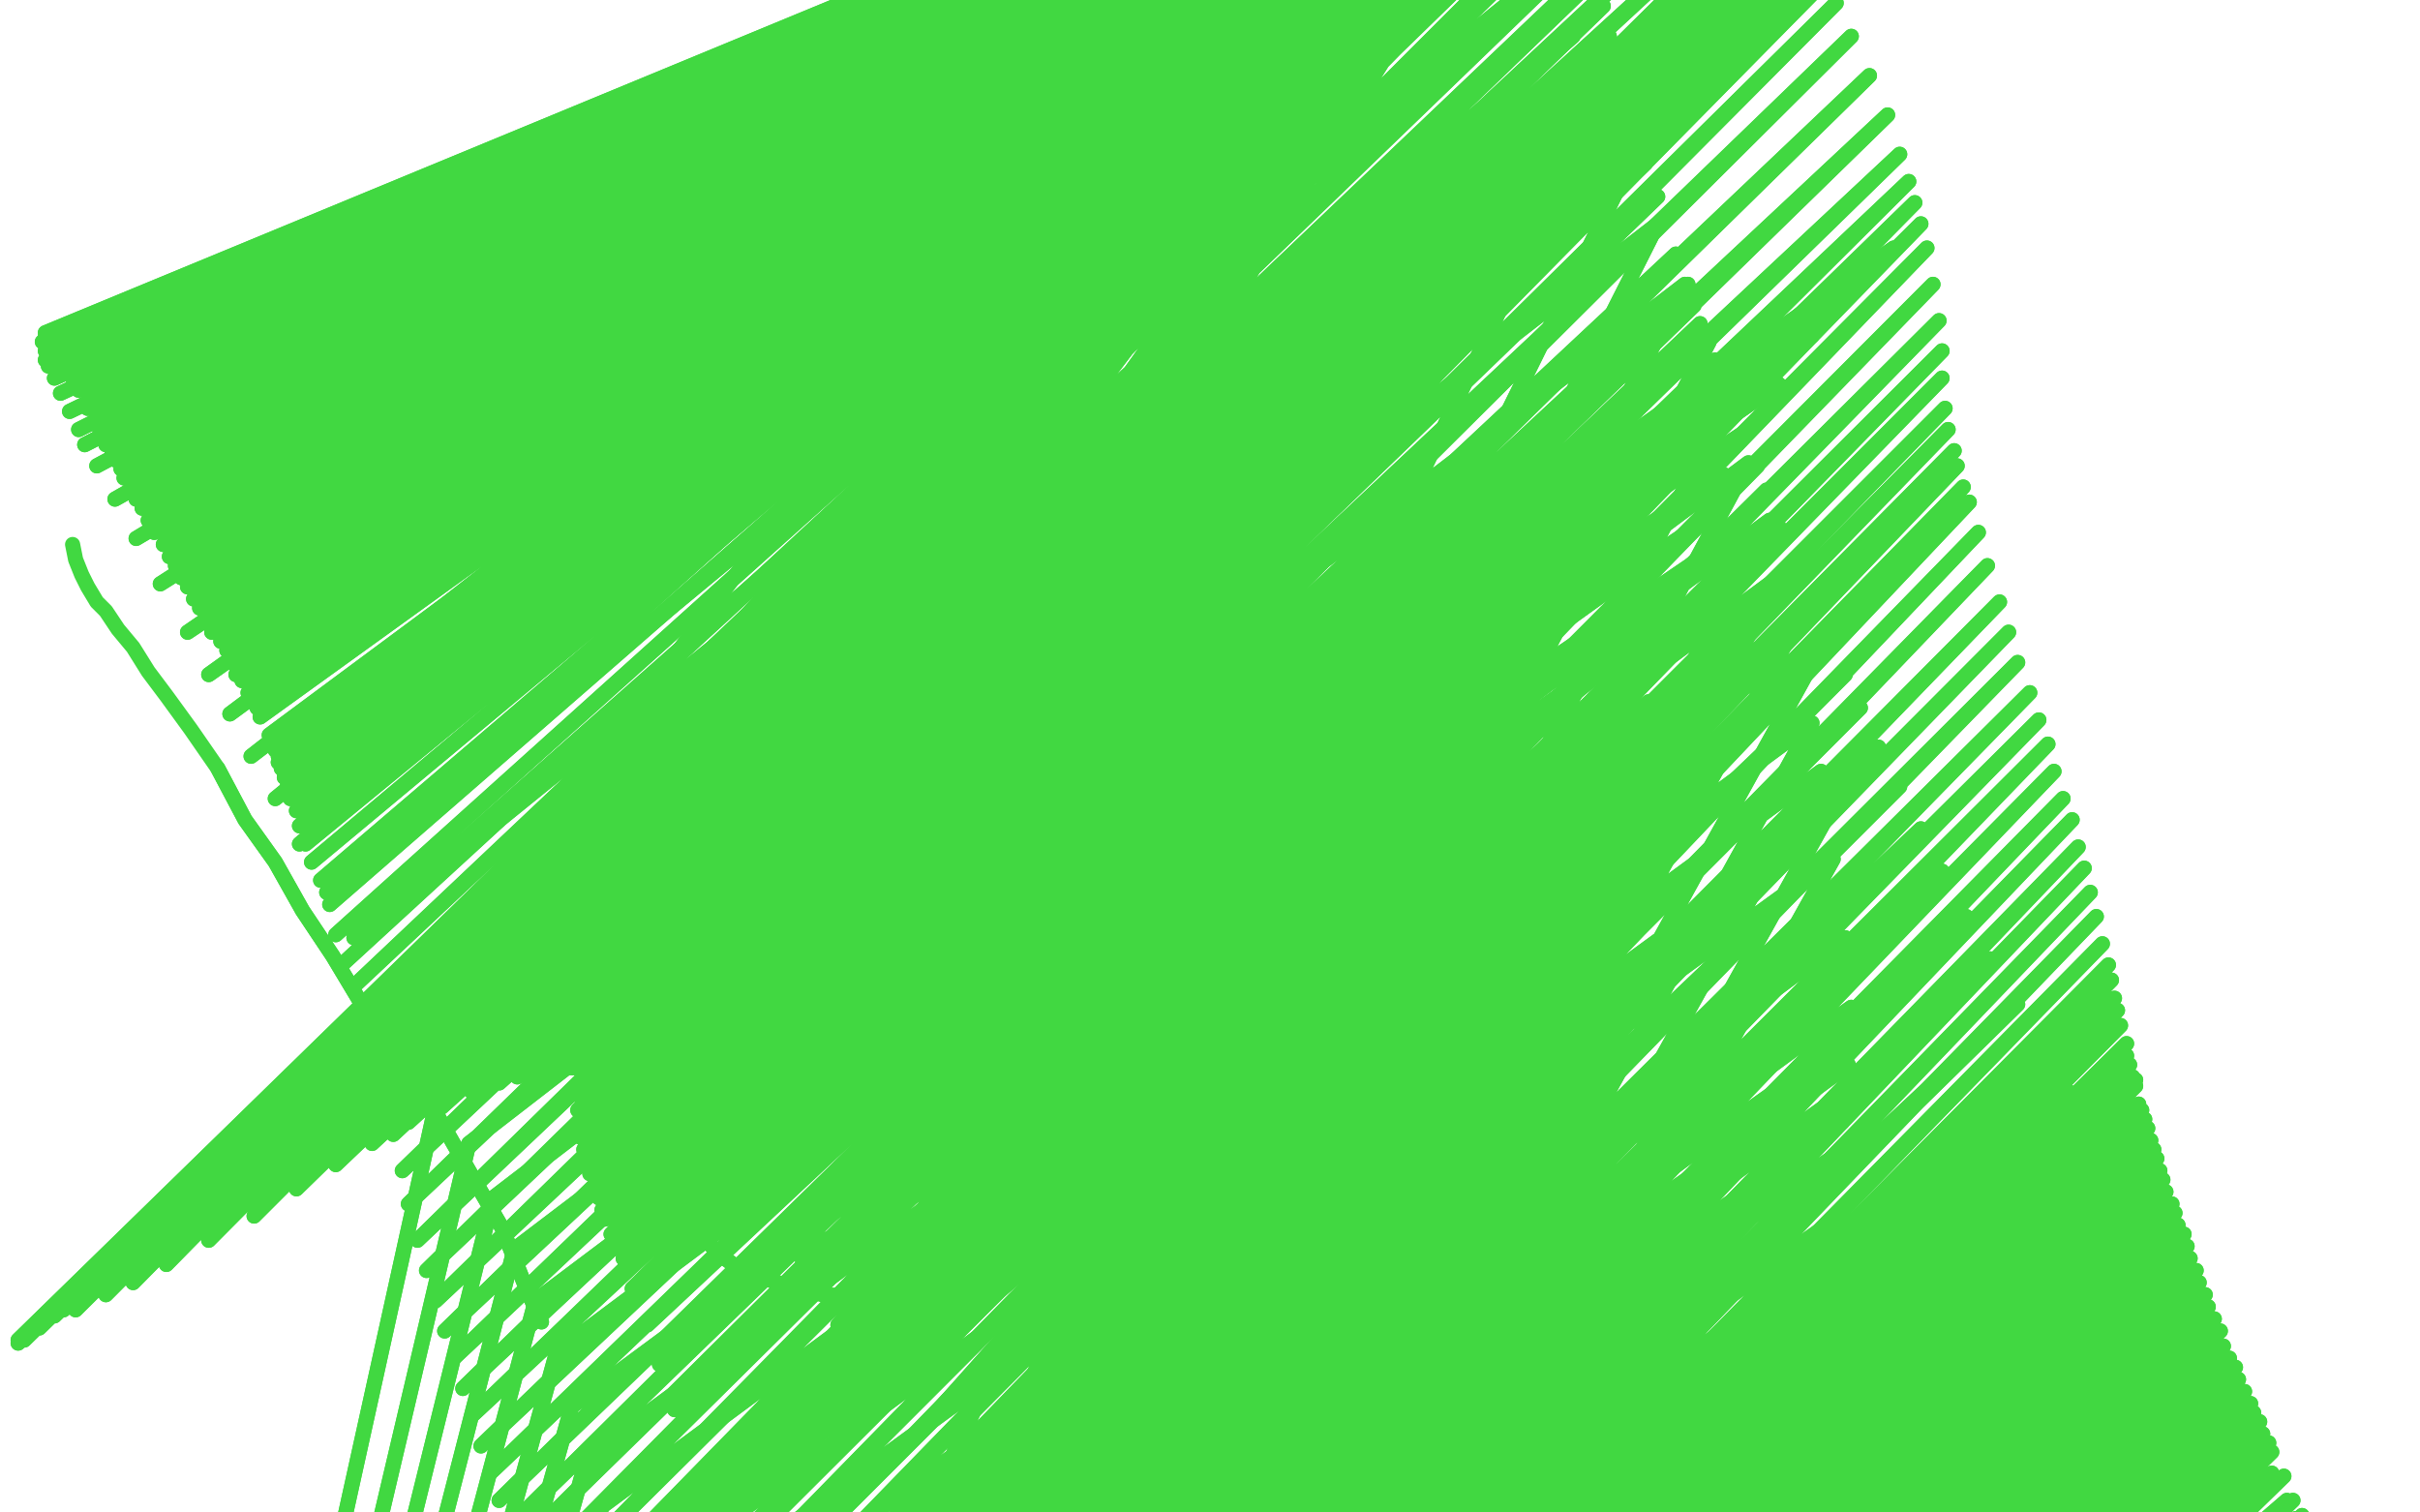 <?xml version="1.0" standalone="no"?>
<!DOCTYPE svg PUBLIC "-//W3C//DTD SVG 1.1//EN"
"http://www.w3.org/Graphics/SVG/1.1/DTD/svg11.dtd">

<svg width="800" height="500" version="1.1" xmlns="http://www.w3.org/2000/svg" xmlns:xlink="http://www.w3.org/1999/xlink" style="stroke-antialiasing: false"><desc>This SVG has been created on https://colorillo.com/</desc><rect x='0' y='0' width='800' height='500' style='fill: rgb(255,255,255); stroke-width:0' /><polyline points="221,299 221,299 221,299 220,299 220,299 220,297 220,297 247,281 247,281 258,277 270,274 309,271 322,273 334,275 342,278 350,282 357,287 362,293 367,299 369,305 371,310 372,315 371,321 370,327 368,333 363,342 357,350 350,357 343,365 332,375 321,383 311,390 303,395" style="fill: none; stroke: #41d841; stroke-width: 5; stroke-linejoin: round; stroke-linecap: round; stroke-antialiasing: false; stroke-antialias: 0; opacity: 1.0"/>
<polyline points="221,299 221,299 221,299 220,299 220,299 220,297 220,297 247,281 258,277 270,274 309,271 322,273 334,275 342,278 350,282 357,287 362,293 367,299 369,305 371,310 372,315 371,321 370,327 368,333 363,342 357,350 350,357 343,365 332,375 321,383 311,390 303,395 297,398 292,401 287,404 282,406 278,408 275,409 272,410 270,412 268,412 266,413 265,414 265,416" style="fill: none; stroke: #41d841; stroke-width: 5; stroke-linejoin: round; stroke-linecap: round; stroke-antialiasing: false; stroke-antialias: 0; opacity: 1.0"/>
<polyline points="271,322 271,322 271,322 270,320 270,320 269,316 269,316 267,313 267,313 266,311 266,311 264,309 264,309 263,308 263,308 261,307 261,307 259,308 259,308 256,309 256,309 254,310 254,310 250,313 250,313 246,317 246,317 242,322 238,327 235,334 231,340 228,348 226,355 224,363 223,375 223,382 224,389 227,398 231,407 237,414 245,420 257,424 272,428 288,429 303,428 318,426 331,422 341,419 348,416 354,415 357,413 365,410 367,408 368,408 369,408 368,408 365,410 362,413 355,420 350,426 345,431 342,435 339,439 336,443 334,445 332,449 330,451 329,453 328,455 326,457 326,457 325,458 324,459 324,459 323,459 323,460 323,461 322,461" style="fill: none; stroke: #41d841; stroke-width: 5; stroke-linejoin: round; stroke-linecap: round; stroke-antialiasing: false; stroke-antialias: 0; opacity: 1.0"/>
<polyline points="271,322 271,322 271,322 270,320 270,320 269,316 269,316 267,313 267,313 266,311 266,311 264,309 264,309 263,308 263,308 261,307 261,307 259,308 259,308 256,309 256,309 254,310 254,310 250,313 250,313 246,317 242,322 238,327 235,334 231,340 228,348 226,355 224,363 223,375 223,382 224,389 227,398 231,407 237,414 245,420 257,424 272,428 288,429 303,428 318,426 331,422 341,419 348,416 354,415 357,413 365,410 367,408 368,408 369,408 368,408 365,410 362,413 355,420 350,426 345,431 342,435 339,439 336,443 334,445 332,449 330,451 329,453 328,455 326,457 326,457 325,458 324,459 324,459 323,459 323,460 323,461 322,461 322,461 321,461" style="fill: none; stroke: #41d841; stroke-width: 5; stroke-linejoin: round; stroke-linecap: round; stroke-antialiasing: false; stroke-antialias: 0; opacity: 1.0"/>
<polyline points="339,215 339,213 339,213 338,211 338,211 491,-34 491,-34 337,210 337,210 490,-34 490,-34 336,209 336,209 488,-34 488,-34 336,209 336,209 488,-34 488,-34 335,210 335,210 487,-33 487,-33 333,211 333,211 487,-33 487,-33 327,213 327,213 486,-33 486,-33 317,218 317,218 485,-33 485,-33 301,225 301,225 485,-33 485,-33 281,236 484,-33 258,248 484,-32 236,262 483,-32 217,276 482,-32 202,289 482,-32 188,302 482,-31 177,315 482,-31 164,327 482,-30 153,338 482,-30 142,346 483,-29 130,355 483,-29 119,364 483,-29 108,371 483,-28 98,378 484,-28 89,385 484,-27 82,390 484,-27 74,398 485,-27 66,403 485,-27 58,408 485,-26 51,413 486,-25 45,416 486,-25 40,420 487,-25 36,422 487,-25 32,424 487,-25 29,427 488,-25 26,429 488,-25 23,431 489,-27 21,433 490,-27 19,434 491,-27 18,435 491,-28 17,435 492,-29 16,436 493,-29 16,436 493,-30 15,437 494,-31 15,437 494,-31 14,438 495,-32 14,438 495,-32 12,439 496,-33 11,440 496,-33 10,441 497,-34 9,441 497,-34 8,442 497,-35 8,443 497,-35 7,443 498,-36 7,443 498,-36 6,443 498,-37 6,443 499,-37 6,444 499,-37 6,444 499,-37 6,444 500,-39 9,441 500,-39 13,439 500,-39 25,433 500,-39 35,428 500,-39 44,424 501,-39 55,418 506,-41 69,410 521,-45 84,402 536,-50 98,393 552,-50 111,385 568,-50 123,378 582,-50 135,371 596,-50 146,366 608,-50 156,361 617,-50 165,358 621,-50 171,356 623,-50 176,354 623,-50 180,353 623,-50 183,353 624,-50 184,353 624,-50 185,353 624,-50 186,353 620,-50 187,353 617,-50 188,353 615,-50 189,353 612,-50 190,353 610,-50 190,353 609,-50 191,353 607,-50 191,353 606,-50 192,353 605,-50 192,353 604,-50 192,353 603,-50 193,353 601,-50 193,353 600,-43 193,353 598,-41 192,358 596,-39 191,362 595,-36 191,367 595,-32 191,371 594,-29 192,376 595,-25 193,380 595,-23 194,385 596,-20 195,388 597,-19 197,393 598,-17 198,396 598,-15 199,400 601,-11 200,401 603,-6 200,403 607,1 202,408 612,12 206,416 618,25 209,426 624,38 214,438 628,51 218,451 631,60 223,466 633,67 227,479 635,74 231,490 637,82 234,500 639,94 236,509 641,106 238,519 642,116 240,527 642,125 242,536 643,135 244,545 644,142 245,554 646,149 247,562 647,154 248,570 649,161 250,579 651,166 253,587 654,176 255,596 657,187 257,605 661,199 259,615 664,209 260,625 667,219 263,634 671,229 265,644 674,238 269,653 677,246 273,665 679,255 276,675 682,264 279,685 685,271 282,694 687,280 284,702 689,287 286,710 691,295 288,716 693,303 290,722 695,312 292,726 697,319 293,730 698,324 293,734 699,330 295,740 700,334 296,744 701,339 296,747 703,345 297,749 703,349 297,751 704,352 298,753 705,356 298,755 706,357 299,757 706,359 301,763 707,365 301,766 708,367 302,769 709,370 303,771 710,373 304,775 711,377 305,778 712,380 306,782 713,383 307,785 714,387 308,788 715,390 308,792 716,394 310,796 718,398 310,799 719,401 311,802 720,405 313,806 722,408 314,810 723,412 314,813 724,416 316,817 726,420 317,820 727,424 318,823 729,428 320,827 730,432 321,831 732,436 322,835 734,440 324,838 735,445 325,842 737,449 327,845 739,452 328,849 740,456 330,852 742,460 331,855 744,464 332,859 745,467 334,862 747,470 335,865 748,474 336,868 750,477 339,875 751,480 342,882 755,488 345,887 758,496 347,891 761,501 348,894 763,506 349,898 765,509 350,900 766,512 351,902 767,514 352,903 768,516 352,904 768,516 351,902 769,519 349,900 768,516 347,898 766,513 341,887 762,507 336,879 759,502 332,872 756,496 329,866 751,487 323,856 745,474 317,843 737,459 310,828 728,442 302,813 719,424 295,799 710,408 288,785 701,392 281,771 693,376 273,759 684,361 266,745 675,346 259,732 667,332 253,720 658,317 246,705 650,303 238,691 642,288 231,678 635,274 226,662 628,260 221,648 621,247 216,634 615,234 211,623 610,223 206,609 604,212 203,597 599,201 194,574 588,174 190,564 584,162 186,556 581,154 183,546 577,144 180,539 574,136 176,531 571,129 173,523 569,123 170,513 567,119 168,505 564,113 165,496 562,107 162,487 560,101 159,478 558,94 156,468 554,84 153,459 551,72 150,449 548,65 147,440 544,54 144,430 540,43 141,420 537,32 138,410 534,22 135,398 532,12 133,387 530,2 130,375 528,-8 128,365 526,-19 125,355 523,-31 123,345 520,-41 120,336 518,-50 117,326 515,-50 114,318 512,-50 111,309 510,-50 109,299 507,-50 106,291 505,-50 103,285 502,-50 101,279 500,-50 99,273 497,-50 98,268 495,-50 96,264 493,-50 95,260 491,-50 94,257 490,-50 94,256 489,-50 93,254 488,-50 92,252 488,-50 92,250 487,-50 91,248 486,-50 90,245 485,-50 89,243 484,-50 86,237 481,-50 85,234 480,-50 83,232 478,-50 82,229 476,-50 80,225 474,-50 78,223 470,-50 76,219 463,-50 75,215 458,-50 73,212 452,-50 70,209 448,-50 69,205 443,-50 66,201 439,-50 64,198 435,-50 62,194 431,-50 60,191 428,-50 58,187 425,-50 56,184 422,-50 54,180 419,-50 51,176 416,-50 49,172 414,-50 47,168 412,-50 45,165 411,-50 44,162 409,-50 41,158 408,-50 40,155 407,-50 38,152 406,-50 37,149 405,-50 35,147 404,-50 34,144 404,-50 33,142 404,-50 29,135 403,-50 26,129 403,-50" style="fill: none; stroke: #41d841; stroke-width: 5; stroke-linejoin: round; stroke-linecap: round; stroke-antialiasing: false; stroke-antialias: 0; opacity: 1.0"/>
<polyline points="403,-50 24,125 403,-50 22,121 402,-50 21,120 402,-50 19,117 402,-50 19,116 402,-50 18,114 402,-50 17,113 401,-50 16,112 401,-50 16,111 401,-50 15,111 401,-50 15,111 402,-50 15,110 402,-50 15,110 402,-50 14,113 402,-50 15,116 403,-50 15,119 404,-50 16,121 405,-50 18,125 406,-50 20,130 407,-50 23,136 408,-50 26,142 409,-50 28,147 412,-50 32,154 416,-50 38,165 423,-50 45,178 431,-50 53,193 440,-50 62,209 450,-50 69,223 458,-50 76,236 467,-50 83,250 476,-50 91,264 485,-50 99,279 494,-50 108,295 502,-31 117,310 511,-9 126,327 520,12 136,344 529,33 -50,1245 145,361 539,54 -50,1249 155,378 548,74 -50,1257 163,396 557,94 -50,1268 170,413 565,113 -50,1282 177,430 572,133 -50,1301 184,447 578,153 -50,1319 189,465 585,172 -47,1340 194,482 589,190 -47,1358 199,498 594,206 -49,1379 202,514 597,223 -50,1395 205,529 599,239 -50,1413 208,543 602,255 -50,1430 210,558 604,270 -50,1446 212,570 606,284 -50,1459 215,593 610,310 217,602 611,322 218,611 612,333 219,621 612,343 219,630 611,352 220,640 610,361 220,649 609,371 220,658 608,381 220,667 606,393 221,677 604,405 221,687 602,417 221,698 601,428 222,709 599,440 222,721 598,451 222,731 596,461 221,739 595,472 221,745 593,481 220,750 593,490 220,754 592,497 220,758 591,506 220,762 589,514 220,769 589,523 219,777 588,531 219,786 588,537 219,793 588,545 219,798 588,553 219,802 588,560 219,804 589,567 219,806 590,572 219,809 591,577 219,812 592,581 219,814 593,585 219,818 594,588 219,821 595,592 220,824 595,593 220,828 595,595 220,831 596,598 220,835 596,601" style="fill: none; stroke: #41d841; stroke-width: 5; stroke-linejoin: round; stroke-linecap: round; stroke-antialiasing: false; stroke-antialias: 0; opacity: 1.0"/>
<polyline points="339,215 339,213 339,213 338,211 338,211 491,-34 491,-34 337,210 337,210 490,-34 490,-34 336,209 336,209 488,-34 488,-34 336,209 336,209 488,-34 488,-34 335,210 335,210 487,-33 487,-33 333,211 333,211 487,-33 487,-33 327,213 327,213 486,-33 486,-33 317,218 317,218 485,-33 485,-33 301,225 301,225 485,-33 281,236 484,-33 258,248 484,-32 236,262 483,-32 217,276 482,-32 202,289 482,-32 188,302 482,-31 177,315 482,-31 164,327 482,-30 153,338 482,-30 142,346 483,-29 130,355 483,-29 119,364 483,-29 108,371 483,-28 98,378 484,-28 89,385 484,-27 82,390 484,-27 74,398 485,-27 66,403 485,-27 58,408 485,-26 51,413 486,-25 45,416 486,-25 40,420 487,-25 36,422 487,-25 32,424 487,-25 29,427 488,-25 26,429 488,-25 23,431 489,-27 21,433 490,-27 19,434 491,-27 18,435 491,-28 17,435 492,-29 16,436 493,-29 16,436 493,-30 15,437 494,-31 15,437 494,-31 14,438 495,-32 14,438 495,-32 12,439 496,-33 11,440 496,-33 10,441 497,-34 9,441 497,-34 8,442 497,-35 8,443 497,-35 7,443 498,-36 7,443 498,-36 6,443 498,-37 6,443 499,-37 6,444 499,-37 6,444 499,-37 6,444 500,-39 9,441 500,-39 13,439 500,-39 25,433 500,-39 35,428 500,-39 44,424 501,-39 55,418 506,-41 69,410 521,-45 84,402 536,-50 98,393 552,-50 111,385 568,-50 123,378 582,-50 135,371 596,-50 146,366 608,-50 156,361 617,-50 165,358 621,-50 171,356 623,-50 176,354 623,-50 180,353 623,-50 183,353 624,-50 184,353 624,-50 185,353 624,-50 186,353 620,-50 187,353 617,-50 188,353 615,-50 189,353 612,-50 190,353 610,-50 190,353 609,-50 191,353 607,-50 191,353 606,-50 192,353 605,-50 192,353 604,-50 192,353 603,-50 193,353 601,-50 193,353 600,-43 193,353 598,-41 192,358 596,-39 191,362 595,-36 191,367 595,-32 191,371 594,-29 192,376 595,-25 193,380 595,-23 194,385 596,-20 195,388 597,-19 197,393 598,-17 198,396 598,-15 199,400 601,-11 200,401 603,-6 200,403 607,1 202,408 612,12 206,416 618,25 209,426 624,38 214,438 628,51 218,451 631,60 223,466 633,67 227,479 635,74 231,490 637,82 234,500 639,94 236,509 641,106 238,519 642,116 240,527 642,125 242,536 643,135 244,545 644,142 245,554 646,149 247,562 647,154 248,570 649,161 250,579 651,166 253,587 654,176 255,596 657,187 257,605 661,199 259,615 664,209 260,625 667,219 263,634 671,229 265,644 674,238 269,653 677,246 273,665 679,255 276,675 682,264 279,685 685,271 282,694 687,280 284,702 689,287 286,710 691,295 288,716 693,303 290,722 695,312 292,726 697,319 293,730 698,324 293,734 699,330 295,740 700,334 296,744 701,339 296,747 703,345 297,749 703,349 297,751 704,352 298,753 705,356 298,755 706,357 299,757 706,359 301,763 707,365 301,766 708,367 302,769 709,370 303,771 710,373 304,775 711,377 305,778 712,380 306,782 713,383 307,785 714,387 308,788 715,390 308,792 716,394 310,796 718,398 310,799 719,401 311,802 720,405 313,806 722,408 314,810 723,412 314,813 724,416 316,817 726,420 317,820 727,424 318,823 729,428 320,827 730,432 321,831 732,436 322,835 734,440 324,838 735,445 325,842 737,449 327,845 739,452 328,849 740,456 330,852 742,460 331,855 744,464 332,859 745,467 334,862 747,470 335,865 748,474 336,868 750,477 339,875 751,480 342,882 755,488 345,887 758,496 347,891 761,501 348,894 763,506 349,898 765,509 350,900 766,512 351,902 767,514 352,903 768,516 352,904 768,516 351,902 769,519 349,900 768,516 347,898 766,513 341,887 762,507 336,879 759,502 332,872 756,496 329,866 751,487 323,856 745,474 317,843 737,459 310,828 728,442 302,813 719,424 295,799 710,408 288,785 701,392 281,771 693,376 273,759 684,361 266,745 675,346 259,732 667,332 253,720 658,317 246,705 650,303 238,691 642,288 231,678 635,274 226,662 628,260 221,648 621,247 216,634 615,234 211,623 610,223 206,609 604,212 203,597 599,201 194,574 588,174 190,564 584,162 186,556 581,154 183,546 577,144 180,539 574,136 176,531 571,129 173,523 569,123 170,513 567,119 168,505 564,113 165,496 562,107 162,487 560,101 159,478 558,94 156,468 554,84 153,459 551,72 150,449 548,65 147,440 544,54 144,430 540,43 141,420 537,32 138,410 534,22 135,398 532,12 133,387 530,2 130,375 528,-8 128,365 526,-19 125,355 523,-31 123,345 520,-41 120,336 518,-50 117,326 515,-50 114,318 512,-50 111,309 510,-50 109,299 507,-50 106,291 505,-50 103,285 502,-50 101,279 500,-50 99,273 497,-50 98,268 495,-50 96,264 493,-50 95,260 491,-50 94,257 490,-50 94,256 489,-50 93,254 488,-50 92,252 488,-50 92,250 487,-50 91,248 486,-50 90,245 485,-50 89,243 484,-50 86,237 481,-50 85,234 480,-50 83,232 478,-50 82,229 476,-50 80,225 474,-50 78,223 470,-50 76,219 463,-50 75,215 458,-50 73,212 452,-50 70,209 448,-50 69,205 443,-50 66,201 439,-50 64,198 435,-50 62,194 431,-50 60,191 428,-50 58,187 425,-50 56,184 422,-50 54,180 419,-50 51,176 416,-50 49,172 414,-50 47,168 412,-50 45,165 411,-50 44,162 409,-50 41,158 408,-50 40,155 407,-50 38,152 406,-50 37,149 405,-50 35,147 404,-50 34,144 404,-50 33,142 404,-50 29,135 403,-50 26,129 403,-50 24,125 403,-50 22,121 402,-50 21,120 402,-50 19,117 402,-50 19,116 402,-50 18,114 402,-50 17,113 401,-50 16,112 401,-50 16,111 401,-50 15,111 401,-50 15,111 402,-50 15,110 402,-50 15,110 402,-50 14,113 402,-50 15,116 403,-50 15,119 404,-50 16,121 405,-50 18,125 406,-50 20,130 407,-50 23,136 408,-50 26,142 409,-50 28,147 412,-50 32,154 416,-50 38,165 423,-50 45,178 431,-50 53,193 440,-50 62,209 450,-50 69,223 458,-50 76,236 467,-50 83,250 476,-50 91,264 485,-50 99,279 494,-50 108,295 502,-31 117,310 511,-9 126,327 520,12 136,344 529,33 -50,1245 145,361 539,54 -50,1249 155,378 548,74 -50,1257 163,396 557,94 -50,1268 170,413 565,113 -50,1282 177,430 572,133 -50,1301 184,447 578,153 -50,1319 189,465 585,172 -47,1340 194,482 589,190 -47,1358 199,498 594,206 -49,1379 202,514 597,223 -50,1395 205,529 599,239 -50,1413 208,543 602,255 -50,1430 210,558 604,270 -50,1446 212,570 606,284 -50,1459 215,593 610,310 217,602 611,322 218,611 612,333 219,621 612,343 219,630 611,352 220,640 610,361 220,649 609,371 220,658 608,381 220,667 606,393 221,677 604,405 221,687 602,417 221,698 601,428 222,709 599,440 222,721 598,451 222,731 596,461 221,739 595,472 221,745 593,481 220,750 593,490 220,754 592,497 220,758 591,506 220,762 589,514 220,769 589,523 219,777 588,531 219,786 588,537 219,793 588,545 219,798 588,553 219,802 588,560 219,804 589,567 219,806 590,572 219,809 591,577 219,812 592,581 219,814 593,585 219,818 594,588 219,821 595,592 220,824 595,593 220,828 595,595 220,831 596,598 220,835 596,601 221,839 596,603 221,843 597,606 222,847 597,609 222,850 598,611 222,854 598,615 222,858 598,618 222,861 597,621 222,866 597,625 223,874 595,632 222,889 591,644 220,907 583,662" style="fill: none; stroke: #41d841; stroke-width: 5; stroke-linejoin: round; stroke-linecap: round; stroke-antialiasing: false; stroke-antialias: 0; opacity: 1.0"/>
<polyline points="242,354 242,354 242,354 626,82 626,82 242,354 242,354 625,83 625,83 243,355 243,355 624,84 624,84 244,357 244,357 615,94 615,94 245,359 245,359 599,111 599,111 246,360 246,360 588,127 588,127 247,362 247,362 578,142 578,142 250,367 250,367 570,157 570,157 255,376 255,376 564,172 564,172 263,388 263,388 560,186 560,186 272,403 272,403 556,201 556,201 282,419 282,419 550,218 550,218 291,435 291,435 545,232 545,232 302,451 540,248 311,467 538,262 319,481 536,274 325,490 536,282 331,502 535,295 336,513 535,307 341,523 535,318 345,530 534,330 348,535 534,340 352,541 533,348 354,545 533,355 356,549 532,359 358,553 532,362 359,556 532,365 360,558 532,367 361,560 532,369 361,560 532,371 361,560 532,372 361,561 532,373 361,562 532,373 361,562 532,374 361,563 531,374 362,563 531,374 362,562 531,374 363,562 531,375 363,562 530,375 364,562 530,375 365,561 530,375 366,561 529,375 367,560 529,375 367,560 528,375 367,560 528,375 368,560 527,375 368,560 527,375 368,560 527,375 368,560 526,375 368,560 526,375 366,558 525,375 363,556 524,375 360,554 523,374 357,551 522,373 352,546 520,371 343,538 516,369 336,532 509,364 331,526 499,357 325,517 489,346 319,503 480,332 312,487 470,315 305,472 461,297 296,460 451,283 285,450 438,273 277,438 429,260 269,424 420,246 262,410 412,232 254,396 402,219 245,383 391,207 234,371 377,197 222,361 362,188 214,348 350,174 206,332 339,160 196,316 329,144 186,299 316,128 172,285 301,113" style="fill: none; stroke: #41d841; stroke-width: 5; stroke-linejoin: round; stroke-linecap: round; stroke-antialiasing: false; stroke-antialias: 0; opacity: 1.0"/>
<polyline points="242,354 242,354 242,354 626,82 626,82 242,354 242,354 625,83 625,83 243,355 243,355 624,84 624,84 244,357 244,357 615,94 615,94 245,359 245,359 599,111 599,111 246,360 246,360 588,127 588,127 247,362 247,362 578,142 578,142 250,367 250,367 570,157 570,157 255,376 255,376 564,172 564,172 263,388 263,388 560,186 560,186 272,403 272,403 556,201 556,201 282,419 282,419 550,218 550,218 291,435 291,435 545,232 302,451 540,248 311,467 538,262 319,481 536,274 325,490 536,282 331,502 535,295 336,513 535,307 341,523 535,318 345,530 534,330 348,535 534,340 352,541 533,348 354,545 533,355 356,549 532,359 358,553 532,362 359,556 532,365 360,558 532,367 361,560 532,369 361,560 532,371 361,560 532,372 361,561 532,373 361,562 532,373 361,562 532,374 361,563 531,374 362,563 531,374 362,562 531,374 363,562 531,375 363,562 530,375 364,562 530,375 365,561 530,375 366,561 529,375 367,560 529,375 367,560 528,375 367,560 528,375 368,560 527,375 368,560 527,375 368,560 527,375 368,560 526,375 368,560 526,375 366,558 525,375 363,556 524,375 360,554 523,374 357,551 522,373 352,546 520,371 343,538 516,369 336,532 509,364 331,526 499,357 325,517 489,346 319,503 480,332 312,487 470,315 305,472 461,297 296,460 451,283 285,450 438,273 277,438 429,260 269,424 420,246 262,410 412,232 254,396 402,219 245,383 391,207 234,371 377,197 222,361 362,188 214,348 350,174 206,332 339,160 196,316 329,144 186,299 316,128 172,285 301,113 117,256 283,100" style="fill: none; stroke: #41d841; stroke-width: 5; stroke-linejoin: round; stroke-linecap: round; stroke-antialiasing: false; stroke-antialias: 0; opacity: 1.0"/>
<polyline points="179,437 174,426 174,426 166,406 166,406 155,387 155,387 139,359 139,359 134,351 134,351 127,341 127,341 119,331 119,331 110,316 110,316 100,301 100,301 91,285 91,285 81,271 81,271 72,254 72,254" style="fill: none; stroke: #41d841; stroke-width: 5; stroke-linejoin: round; stroke-linecap: round; stroke-antialiasing: false; stroke-antialias: 0; opacity: 1.0"/>
<polyline points="179,437 174,426 174,426 166,406 166,406 155,387 155,387 139,359 139,359 134,351 134,351 127,341 127,341 119,331 119,331 110,316 110,316 100,301 100,301 91,285 91,285 81,271 81,271 72,254 63,241 55,230 49,222 44,214 39,208 35,202 32,199 29,194 27,190 25,185 24,180" style="fill: none; stroke: #41d841; stroke-width: 5; stroke-linejoin: round; stroke-linecap: round; stroke-antialiasing: false; stroke-antialias: 0; opacity: 1.0"/>
<polyline points="263,225 262,221 262,221 260,223 260,223 256,237 256,237" style="fill: none; stroke: #41d841; stroke-width: 5; stroke-linejoin: round; stroke-linecap: round; stroke-antialiasing: false; stroke-antialias: 0; opacity: 1.0"/>
</svg>
